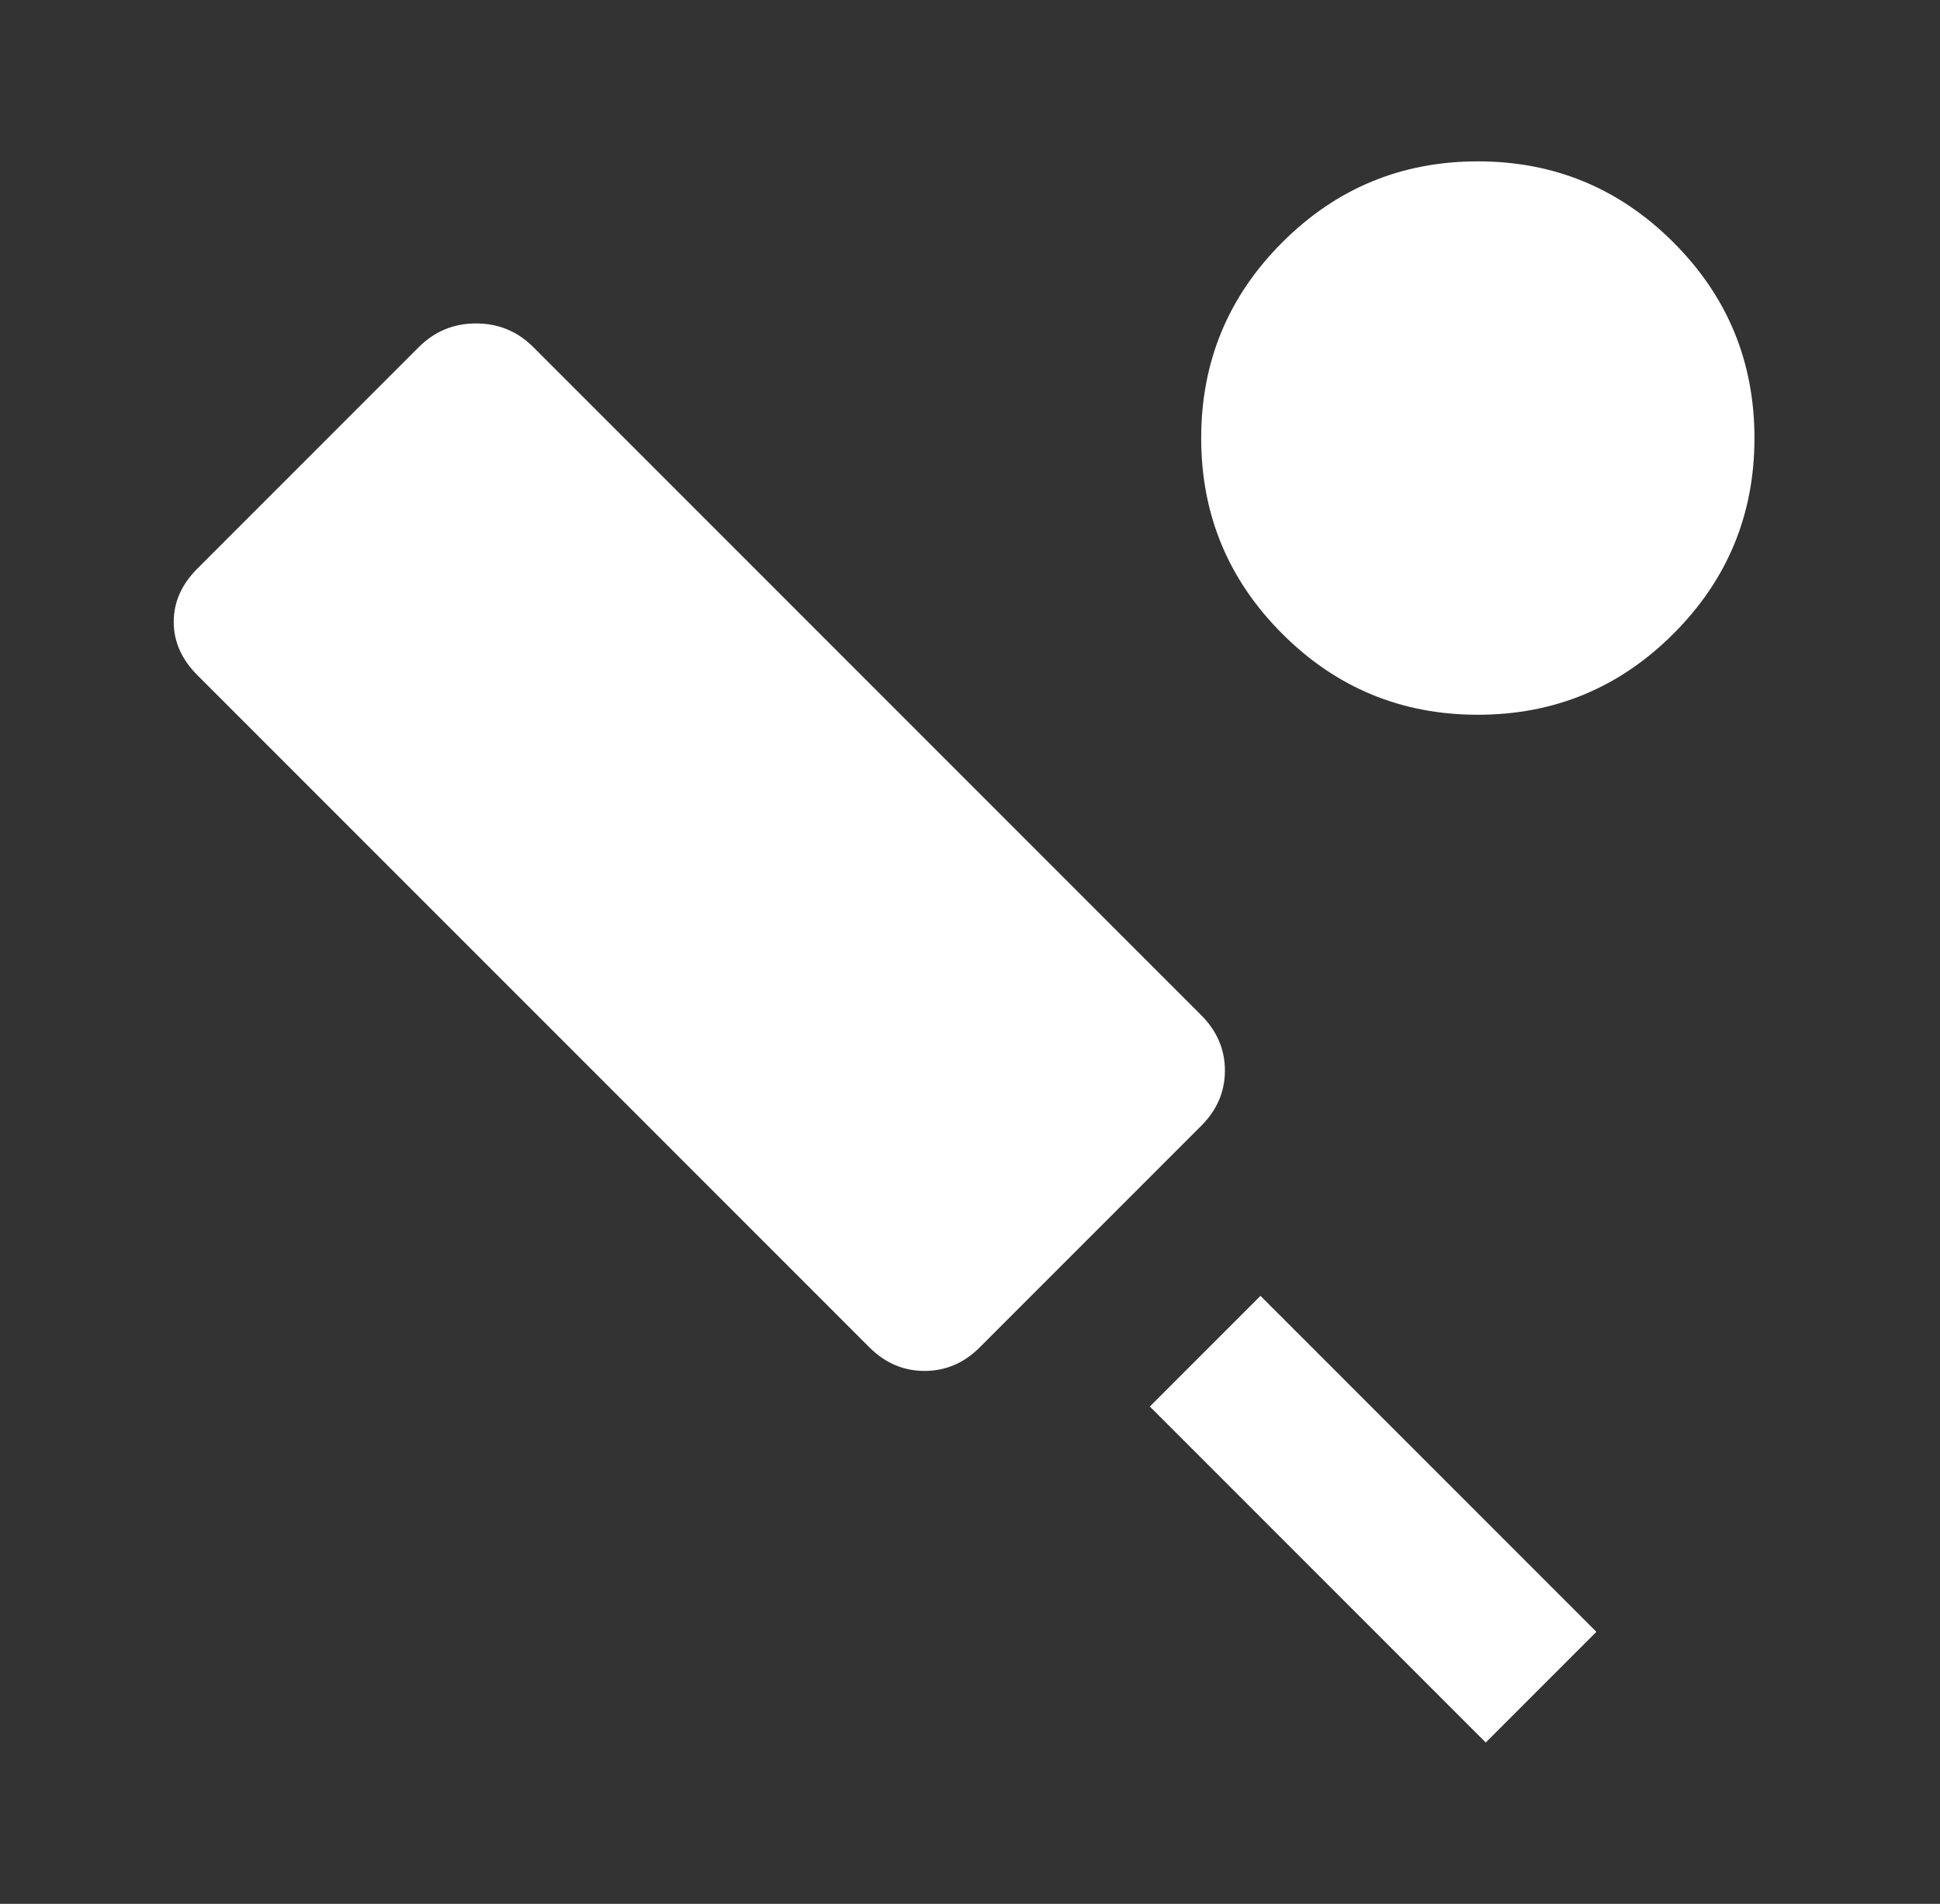 <svg width="53" height="52" viewBox="0 0 53 52" fill="none" xmlns="http://www.w3.org/2000/svg">
<rect x="0" y="0" width="53" height="52" fill="#333333" stroke="none"/>
<path d="M32.816 30.75L26.77 36.796C26.339 37.228 25.835 37.444 25.259 37.444C24.683 37.444 24.179 37.228 23.748 36.796L5.394 18.443C4.962 18.011 4.746 17.525 4.746 16.985C4.746 16.445 4.962 15.959 5.394 15.528L11.44 9.482C11.872 9.05 12.393 8.834 13.005 8.834C13.617 8.834 14.139 9.05 14.571 9.482L32.816 27.727C33.248 28.159 33.464 28.663 33.464 29.239C33.464 29.815 33.248 30.319 32.816 30.75ZM40.59 47.593L31.413 38.416L34.436 35.393L43.613 44.57L40.59 47.593ZM40.374 19.522C38.287 19.522 36.505 18.785 35.03 17.309C33.554 15.834 32.816 14.052 32.816 11.965C32.816 9.878 33.554 8.096 35.03 6.621C36.505 5.145 38.287 4.407 40.374 4.407C42.461 4.407 44.242 5.145 45.718 6.621C47.194 8.096 47.931 9.878 47.931 11.965C47.931 14.052 47.194 15.834 45.718 17.309C44.242 18.785 42.461 19.522 40.374 19.522Z" fill="white"/>
</svg>
